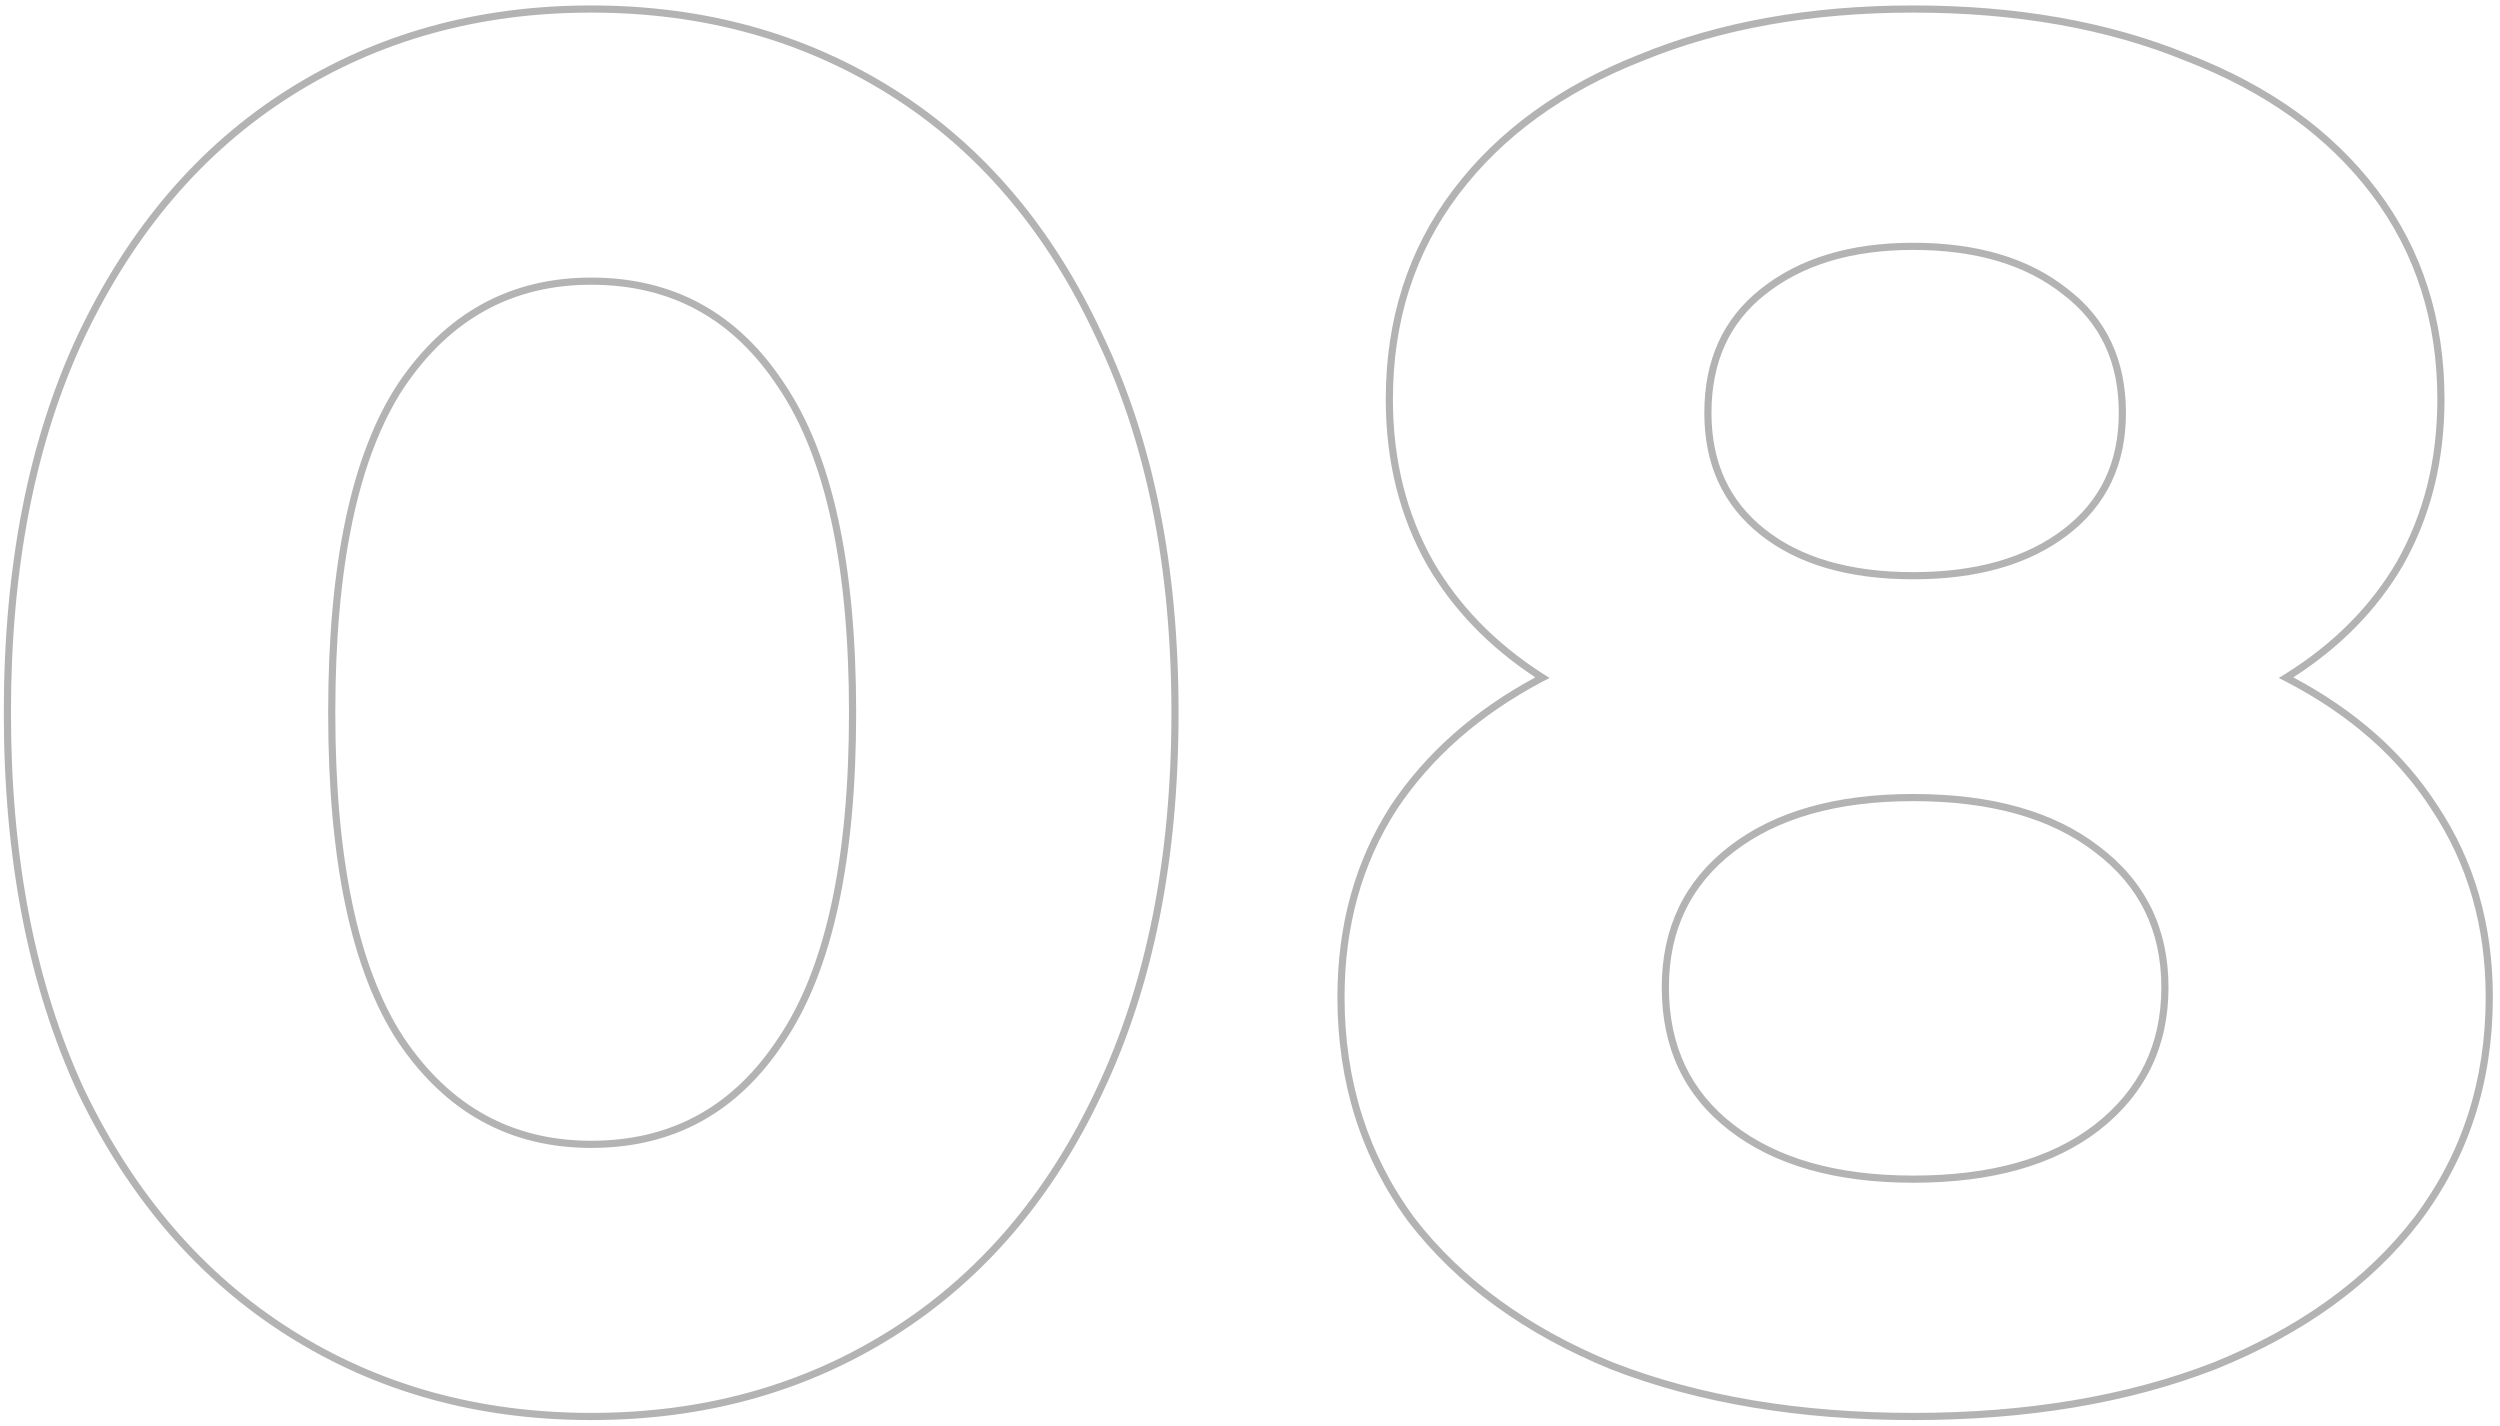 <?xml version="1.0" encoding="UTF-8"?> <svg xmlns="http://www.w3.org/2000/svg" width="349" height="199" viewBox="0 0 349 199" fill="none"> <path opacity="0.3" fill-rule="evenodd" clip-rule="evenodd" d="M10.886 152.577L10.883 152.57C3.968 137.65 0.53 119.95 0.53 99.5C0.53 79.05 3.968 61.438 10.885 46.695L10.887 46.69C17.977 31.782 27.726 20.378 40.146 12.525C52.559 4.675 66.697 0.76 82.53 0.76C98.363 0.76 112.502 4.675 124.914 12.525C137.335 20.379 146.994 31.784 153.904 46.693C161.002 61.437 164.53 79.05 164.53 99.5C164.53 119.952 161.001 137.655 153.904 152.578C146.992 167.309 137.333 178.622 124.914 186.475C112.502 194.324 98.363 198.24 82.53 198.24C66.697 198.24 52.559 194.324 40.146 186.475C27.729 178.623 17.98 167.312 10.889 152.584L10.886 152.577ZM153 152.15C160.02 137.39 163.53 119.84 163.53 99.5C163.53 79.16 160.02 61.7 153 47.12C146.16 32.36 136.62 21.11 124.38 13.37C112.14 5.63 98.19 1.76 82.53 1.76C66.87 1.76 52.92 5.63 40.68 13.37C28.44 21.11 18.81 32.36 11.79 47.12C4.95 61.7 1.53 79.16 1.53 99.5C1.53 119.84 4.95 137.39 11.79 152.15C18.81 166.73 28.44 177.89 40.68 185.63C52.92 193.37 66.87 197.24 82.53 197.24C98.19 197.24 112.14 193.37 124.38 185.63C136.62 177.89 146.16 166.73 153 152.15ZM108.693 54.148L108.693 54.147C102.392 44.52 93.702 39.75 82.53 39.75C71.545 39.75 62.849 44.515 56.363 54.153C50.045 63.808 46.81 78.87 46.81 99.5C46.81 120.13 50.045 135.191 56.363 144.847C62.849 154.484 71.545 159.25 82.53 159.25C93.702 159.25 102.392 154.479 108.693 144.852L108.7 144.842C115.194 135.188 118.52 120.13 118.52 99.5C118.52 78.869 115.194 63.811 108.7 54.158L108.693 54.148ZM337.81 170.572L337.804 170.58C331.016 179.386 321.499 186.234 309.306 191.147L309.294 191.152C297.096 195.886 283.019 198.24 267.082 198.24C251.145 198.24 237.068 195.886 224.87 191.152L224.862 191.149L224.853 191.145C212.839 186.23 203.415 179.383 196.63 170.58L196.623 170.571L196.616 170.562C190.001 161.558 186.702 151.087 186.702 139.19C186.702 129.118 189.177 120.196 194.151 112.459L194.155 112.452L194.16 112.445C199.02 105.155 205.754 99.195 214.329 94.557C207.891 90.321 202.86 85.118 199.258 78.944L199.252 78.933C195.378 72.108 193.452 64.374 193.452 55.76C193.452 44.581 196.572 34.825 202.834 26.537C209.081 18.269 217.789 11.958 228.909 7.582C240.029 3.026 252.76 0.76 267.082 0.76C281.581 0.76 294.401 3.025 305.522 7.581C316.82 11.956 325.621 18.266 331.87 26.537C338.132 34.825 341.252 44.581 341.252 55.76C341.252 64.374 339.326 72.108 335.452 78.933L335.446 78.944C331.842 85.121 326.73 90.325 320.138 94.559C328.858 99.195 335.586 105.155 340.279 112.452C345.435 120.189 348.002 129.114 348.002 139.19C348.002 151.094 344.609 161.568 337.81 170.572ZM339.442 113C334.765 105.724 328.004 99.782 319.159 95.174C318.813 94.994 318.464 94.816 318.112 94.64C318.449 94.437 318.783 94.233 319.113 94.025C325.823 89.811 330.979 84.616 334.582 78.44C338.362 71.78 340.252 64.22 340.252 55.76C340.252 44.78 337.192 35.24 331.072 27.14C324.952 19.04 316.312 12.83 305.152 8.51C294.172 4.01 281.482 1.76 267.082 1.76C252.862 1.76 240.262 4.01 229.282 8.51C218.302 12.83 209.752 19.04 203.632 27.14C197.512 35.24 194.452 44.78 194.452 55.76C194.452 64.22 196.342 71.78 200.122 78.44C203.724 84.614 208.796 89.808 215.339 94.021C215.663 94.23 215.991 94.436 216.322 94.64C215.975 94.816 215.632 94.995 215.291 95.176C206.608 99.784 199.842 105.725 194.992 113C190.132 120.56 187.702 129.29 187.702 139.19C187.702 150.89 190.942 161.15 197.422 169.97C204.082 178.61 213.352 185.36 225.232 190.22C237.292 194.9 251.242 197.24 267.082 197.24C282.922 197.24 296.872 194.9 308.932 190.22C320.992 185.36 330.352 178.61 337.012 169.97C343.672 161.15 347.002 150.89 347.002 139.19C347.002 129.29 344.482 120.56 339.442 113ZM246.377 41.151L246.373 41.153C241.42 45.081 238.922 50.538 238.922 57.65C238.922 64.573 241.414 69.943 246.373 73.876C251.363 77.834 258.229 79.87 267.082 79.87C275.933 79.87 282.897 77.835 288.074 73.866C293.211 69.928 295.782 64.56 295.782 57.65C295.782 50.55 293.204 45.096 288.074 41.163L288.065 41.157L288.057 41.151C282.882 37.01 275.924 34.89 267.082 34.89C258.426 34.89 251.555 37.008 246.377 41.151ZM292.402 118.93L292.391 118.922C286.322 114.24 277.924 111.84 267.082 111.84C256.425 111.84 248.115 114.238 242.043 118.922C236 123.583 232.982 129.855 232.982 137.84C232.982 146.013 236.006 152.371 242.043 157.028C248.115 161.712 256.425 164.11 267.082 164.11C277.924 164.11 286.322 161.71 292.391 157.028C298.623 152.18 301.722 145.813 301.722 137.84C301.722 129.866 298.624 123.596 292.402 118.93ZM109.53 145.4C103.05 155.3 94.05 160.25 82.53 160.25C71.19 160.25 62.19 155.3 55.53 145.4C49.05 135.5 45.81 120.2 45.81 99.5C45.81 78.8 49.05 63.5 55.53 53.6C62.19 43.7 71.19 38.75 82.53 38.75C94.05 38.75 103.05 43.7 109.53 53.6C116.19 63.5 119.52 78.8 119.52 99.5C119.52 120.2 116.19 135.5 109.53 145.4ZM245.752 40.37C251.152 36.05 258.262 33.89 267.082 33.89C276.082 33.89 283.282 36.05 288.682 40.37C294.082 44.51 296.782 50.27 296.782 57.65C296.782 64.85 294.082 70.52 288.682 74.66C283.282 78.8 276.082 80.87 267.082 80.87C258.082 80.87 250.972 78.8 245.752 74.66C240.532 70.52 237.922 64.85 237.922 57.65C237.922 50.27 240.532 44.51 245.752 40.37ZM293.002 157.82C286.702 162.68 278.062 165.11 267.082 165.11C256.282 165.11 247.732 162.68 241.432 157.82C235.132 152.96 231.982 146.3 231.982 137.84C231.982 129.56 235.132 122.99 241.432 118.13C247.732 113.27 256.282 110.84 267.082 110.84C278.062 110.84 286.702 113.27 293.002 118.13C299.482 122.99 302.722 129.56 302.722 137.84C302.722 146.12 299.482 152.78 293.002 157.82Z" fill="black"></path> </svg> 